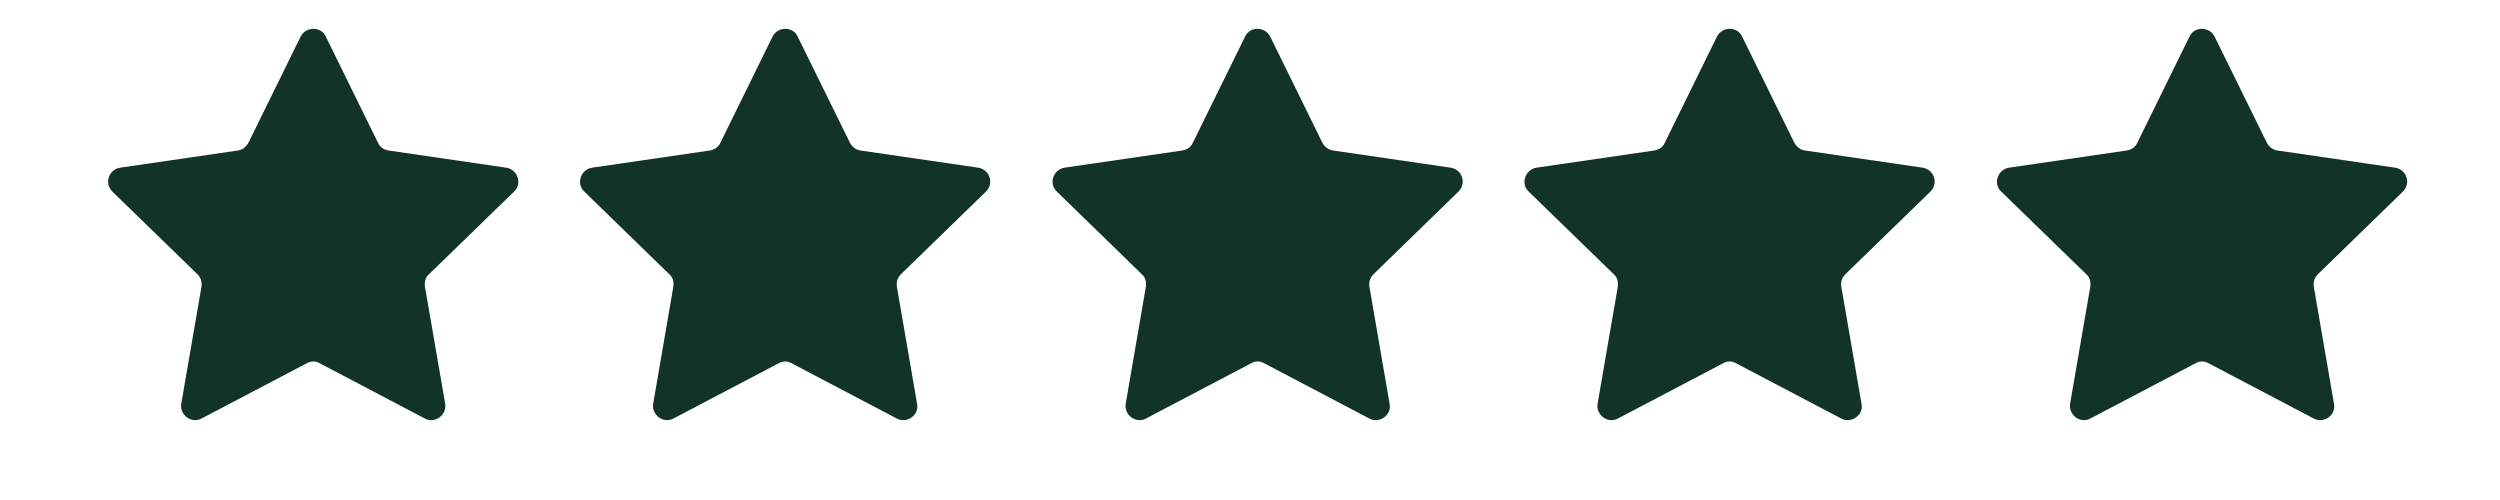 <svg xmlns="http://www.w3.org/2000/svg" xmlns:xlink="http://www.w3.org/1999/xlink" width="200" zoomAndPan="magnify" viewBox="0 0 150 30" height="40" preserveAspectRatio="xMidYMid meet" version="1.0"><defs><clipPath id="f012e650fa"><path d="M 6.242 1.551 L 144.871 1.551 L 144.871 25.504 L 6.242 25.504 Z M 6.242 1.551 " clip-rule="nonzero"/></clipPath></defs><g clip-path="url(#f012e650fa)"><path fill="#12332a" d="M 19.543 2.184 L 22.68 8.566 C 22.789 8.816 23.035 8.992 23.32 9.031 L 30.383 10.062 C 31.062 10.172 31.348 11.027 30.848 11.492 L 25.746 16.449 C 25.531 16.625 25.461 16.91 25.496 17.195 L 26.711 24.223 C 26.816 24.898 26.105 25.434 25.496 25.113 L 19.184 21.797 C 18.938 21.652 18.652 21.652 18.402 21.797 L 12.09 25.113 C 11.484 25.434 10.77 24.898 10.875 24.223 L 12.09 17.195 C 12.125 16.91 12.055 16.66 11.84 16.449 L 6.738 11.492 C 6.242 10.992 6.527 10.172 7.203 10.062 L 14.266 9.031 C 14.551 8.992 14.762 8.816 14.906 8.566 L 18.043 2.184 C 18.367 1.578 19.258 1.578 19.543 2.184 Z M 46.359 2.184 L 43.223 8.566 C 43.113 8.816 42.863 8.992 42.578 9.031 L 35.52 10.062 C 34.84 10.172 34.555 11.027 35.055 11.492 L 40.152 16.449 C 40.367 16.625 40.441 16.91 40.402 17.195 L 39.191 24.223 C 39.086 24.898 39.797 25.434 40.402 25.113 L 46.715 21.797 C 46.965 21.652 47.25 21.652 47.5 21.797 L 53.812 25.113 C 54.418 25.434 55.168 24.898 55.023 24.223 L 53.812 17.195 C 53.777 16.91 53.848 16.66 54.062 16.449 L 59.16 11.492 C 59.66 10.992 59.375 10.172 58.699 10.062 L 51.637 9.031 C 51.352 8.992 51.137 8.816 50.996 8.566 L 47.855 2.184 C 47.57 1.578 46.68 1.578 46.359 2.184 Z M 74.711 2.184 L 71.57 8.566 C 71.465 8.816 71.215 8.992 70.93 9.031 L 63.867 10.062 C 63.191 10.172 62.906 11.027 63.406 11.492 L 68.504 16.449 C 68.719 16.625 68.789 16.91 68.754 17.195 L 67.543 24.223 C 67.434 24.898 68.148 25.434 68.754 25.113 L 75.066 21.797 C 75.316 21.652 75.602 21.652 75.852 21.797 L 82.164 25.113 C 82.77 25.434 83.52 24.898 83.375 24.223 L 82.164 17.195 C 82.129 16.91 82.199 16.66 82.414 16.449 L 87.512 11.492 C 88.012 10.992 87.727 10.172 87.047 10.062 L 79.988 9.031 C 79.703 8.992 79.488 8.816 79.344 8.566 L 76.207 2.184 C 75.887 1.578 74.996 1.578 74.711 2.184 Z M 103.023 2.184 L 99.887 8.566 C 99.781 8.816 99.531 8.992 99.246 9.031 L 92.184 10.062 C 91.508 10.172 91.223 11.027 91.719 11.492 L 96.82 16.449 C 97.035 16.625 97.105 16.91 97.07 17.195 L 95.855 24.223 C 95.75 24.898 96.465 25.434 97.07 25.113 L 103.383 21.797 C 103.633 21.652 103.918 21.652 104.164 21.797 L 110.477 25.113 C 111.086 25.434 111.832 24.898 111.691 24.223 L 110.477 17.195 C 110.441 16.91 110.512 16.66 110.727 16.449 L 115.828 11.492 C 116.328 10.992 116.039 10.172 115.363 10.062 L 108.301 9.031 C 108.016 8.992 107.805 8.816 107.66 8.566 L 104.523 2.184 C 104.238 1.578 103.344 1.578 103.023 2.184 Z M 131.375 2.184 L 128.238 8.566 C 128.129 8.816 127.879 8.992 127.594 9.031 L 120.535 10.062 C 119.855 10.172 119.57 11.027 120.07 11.492 L 125.172 16.449 C 125.383 16.625 125.457 16.91 125.418 17.195 L 124.207 24.223 C 124.102 24.898 124.812 25.434 125.418 25.113 L 131.73 21.797 C 131.98 21.652 132.266 21.652 132.516 21.797 L 138.828 25.113 C 139.434 25.434 140.184 24.898 140.039 24.223 L 138.828 17.195 C 138.793 16.91 138.863 16.66 139.078 16.449 L 144.176 11.492 C 144.676 10.992 144.391 10.172 143.715 10.062 L 136.652 9.031 C 136.367 8.992 136.152 8.816 136.012 8.566 L 132.871 2.184 C 132.551 1.578 131.66 1.578 131.375 2.184 Z M 131.375 2.184 " fill-opacity="1" fill-rule="nonzero"/></g></svg>